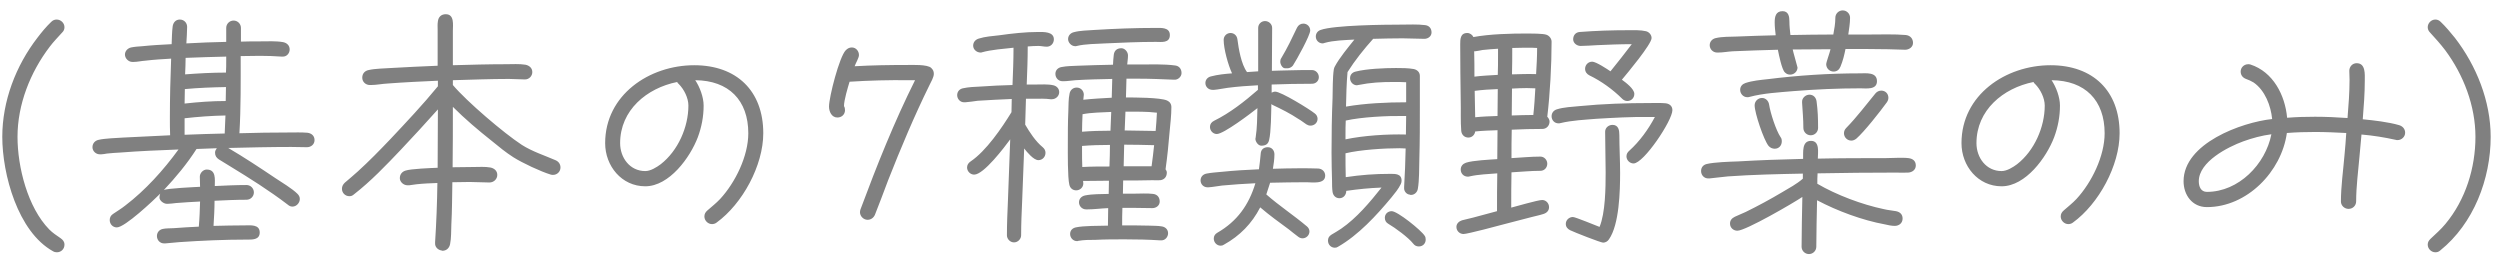 <svg width="197" height="21" viewBox="0 0 197 21" fill="none" xmlns="http://www.w3.org/2000/svg">
<path d="M5.08 19.28C5.08 19.62 4.82 19.88 4.48 19.88C4.38 19.88 4.28 19.86 4.18 19.8C1.4 18.26 0.18 13.72 0.18 10.78C0.18 7.98 1.24 5.18 2.96 2.96C3.28 2.54 3.64 2.1 4.04 1.72C4.16 1.6 4.3 1.54 4.46 1.54C4.8 1.54 5.08 1.82 5.08 2.14C5.08 2.32 5.02 2.44 4.9 2.56C4.56 2.94 4.22 3.28 3.92 3.68C2.38 5.7 1.38 8.24 1.38 10.78C1.38 13.16 2.18 16.34 3.88 18.08C4.16 18.36 4.44 18.54 4.76 18.76C4.96 18.9 5.08 19.04 5.08 19.28ZM24.786 11.04C24.786 11.38 24.506 11.6 24.186 11.6C23.766 11.6 23.346 11.58 22.946 11.58C21.286 11.58 19.646 11.62 17.986 11.66C19.246 12.4 20.486 13.22 21.706 14.04C22.166 14.34 23.046 14.88 23.426 15.26C23.546 15.38 23.626 15.5 23.626 15.68C23.626 15.98 23.366 16.28 23.046 16.28C22.886 16.28 22.786 16.22 22.666 16.12C21.226 15.02 19.666 14.04 18.126 13.1L17.246 12.56C17.066 12.44 16.946 12.28 16.946 12.04C16.946 11.86 17.006 11.82 17.086 11.68L15.486 11.74C14.746 12.9 13.846 13.98 12.906 14.98C13.106 14.84 15.406 14.74 15.766 14.72C15.766 14.46 15.746 14.18 15.746 13.92C15.746 13.64 16.006 13.36 16.286 13.36C17.046 13.36 16.926 14.14 16.926 14.66C17.766 14.62 18.586 14.58 19.426 14.58C19.746 14.58 20.006 14.84 20.006 15.16C20.006 15.48 19.746 15.74 19.426 15.74C18.586 15.74 17.746 15.78 16.906 15.82C16.906 16.48 16.866 17.14 16.826 17.8C17.646 17.78 18.466 17.76 19.286 17.76C19.726 17.76 20.466 17.66 20.466 18.32C20.466 18.92 19.846 18.88 19.446 18.88C17.666 18.88 15.886 18.96 14.126 19.08C13.766 19.1 13.386 19.16 13.026 19.18H12.926C12.606 19.18 12.366 18.92 12.366 18.6C12.366 18.32 12.546 18.1 12.826 18.04C13.086 17.98 13.426 18 13.686 17.98C14.346 17.92 15.006 17.9 15.666 17.86C15.726 17.2 15.746 16.54 15.766 15.88C15.126 15.92 14.506 15.94 13.866 16C13.646 16.02 13.446 16.06 13.226 16.06H13.146C12.906 16.06 12.566 15.82 12.566 15.56C12.566 15.46 12.586 15.36 12.626 15.26C12.106 15.78 9.846 17.92 9.206 17.92C8.886 17.92 8.646 17.66 8.646 17.34C8.646 17.14 8.726 16.98 8.906 16.86C9.226 16.64 9.566 16.44 9.866 16.2C11.466 14.98 12.886 13.4 14.066 11.78C12.546 11.84 11.006 11.9 9.486 12.02C9.126 12.04 8.786 12.06 8.426 12.1C8.286 12.12 8.126 12.16 7.986 12.16H7.866C7.546 12.16 7.286 11.9 7.286 11.6C7.286 11.3 7.486 11.08 7.766 11.02C8.266 10.9 9.166 10.88 9.706 10.84L13.406 10.66C13.386 10.2 13.386 9.74 13.386 9.28C13.386 7.72 13.426 6.16 13.486 4.62C12.806 4.66 12.126 4.7 11.466 4.78C11.146 4.8 10.826 4.88 10.526 4.88H10.426C10.126 4.88 9.846 4.6 9.846 4.3C9.846 4.02 10.066 3.8 10.326 3.74C10.606 3.68 10.946 3.66 11.226 3.64C11.986 3.56 12.766 3.52 13.526 3.48C13.546 3.02 13.546 2.54 13.606 2.08C13.646 1.78 13.846 1.54 14.166 1.54C14.506 1.54 14.746 1.8 14.746 2.12C14.746 2.54 14.706 2.98 14.686 3.42C15.726 3.36 16.786 3.32 17.826 3.3V2.2C17.826 1.88 18.086 1.62 18.406 1.62C18.726 1.62 18.986 1.88 18.986 2.2V3.28C19.486 3.26 20.006 3.26 20.506 3.26C21.086 3.26 21.746 3.22 22.306 3.32C22.606 3.38 22.826 3.58 22.826 3.9C22.826 4.2 22.586 4.48 22.266 4.46H22.186C21.626 4.42 21.066 4.4 20.486 4.4C19.986 4.4 19.466 4.42 18.966 4.42C18.966 6.44 18.986 8.48 18.866 10.5C20.166 10.46 21.466 10.44 22.766 10.44C23.246 10.44 23.746 10.42 24.226 10.46C24.546 10.5 24.786 10.7 24.786 11.04ZM17.826 4.46C16.766 4.48 15.686 4.52 14.626 4.56C14.626 5 14.606 5.42 14.586 5.86C15.646 5.78 16.726 5.72 17.806 5.72C17.826 5.4 17.826 5.1 17.826 4.78V4.46ZM17.806 6.86C16.726 6.88 15.646 6.92 14.566 7.02C14.566 7.4 14.546 7.78 14.546 8.16C15.626 8.04 16.706 7.96 17.786 7.96C17.786 7.6 17.806 7.22 17.806 6.86ZM17.766 9.1C16.686 9.12 15.606 9.2 14.546 9.32V9.82V10.62C15.606 10.58 16.646 10.54 17.706 10.52L17.766 9.1ZM44.166 13.2C44.166 13.52 43.906 13.78 43.586 13.78C43.526 13.78 43.466 13.78 43.406 13.76C42.606 13.52 41.166 12.84 40.466 12.4C39.866 12.02 39.306 11.56 38.746 11.1C37.686 10.26 36.646 9.38 35.686 8.42C35.686 10 35.686 11.6 35.666 13.18C36.206 13.18 36.766 13.16 37.306 13.16C37.726 13.16 38.226 13.12 38.646 13.2C38.946 13.26 39.186 13.46 39.186 13.78C39.186 14.12 38.906 14.38 38.566 14.38C38.046 14.38 37.526 14.34 37.006 14.34C36.546 14.34 36.106 14.36 35.646 14.36C35.626 15.48 35.626 16.58 35.566 17.7C35.546 18.2 35.566 18.76 35.466 19.24C35.406 19.54 35.186 19.76 34.866 19.76C34.846 19.76 34.826 19.76 34.806 19.74C34.506 19.7 34.266 19.46 34.286 19.16V19.08C34.386 17.54 34.446 15.96 34.466 14.42C33.926 14.44 33.366 14.46 32.826 14.52L32.246 14.6H32.106C31.806 14.6 31.506 14.34 31.506 14.04C31.506 13.74 31.686 13.52 31.966 13.44C32.386 13.3 33.986 13.24 34.486 13.22C34.486 11.68 34.506 10.16 34.506 8.62C33.546 9.7 32.566 10.76 31.586 11.8C30.426 13.02 29.226 14.28 27.886 15.32C27.766 15.42 27.686 15.46 27.526 15.46C27.206 15.46 26.946 15.2 26.946 14.88C26.946 14.68 27.026 14.54 27.166 14.4C27.506 14.1 27.866 13.82 28.206 13.5C29.086 12.7 29.926 11.84 30.746 10.98C32.026 9.62 33.326 8.24 34.506 6.8V6.36C33.186 6.42 31.886 6.48 30.566 6.58C30.126 6.6 29.666 6.7 29.226 6.7H29.146C28.826 6.7 28.546 6.46 28.546 6.12C28.546 5.8 28.746 5.58 29.046 5.52C29.566 5.4 30.246 5.4 30.786 5.36C32.026 5.28 33.246 5.24 34.486 5.18V4.1V2.36C34.486 2.14 34.466 1.9 34.506 1.68C34.546 1.34 34.766 1.12 35.126 1.12C35.826 1.12 35.686 1.98 35.686 2.42V5.14C37.086 5.1 38.486 5.06 39.886 5.06C40.366 5.06 40.926 5.02 41.406 5.1C41.706 5.16 41.946 5.36 41.946 5.68C41.946 6 41.686 6.26 41.366 6.26C40.946 6.26 40.526 6.22 40.106 6.22C38.646 6.22 37.166 6.28 35.686 6.32V6.7C36.786 8 39.686 10.48 41.126 11.42C41.946 11.94 42.886 12.24 43.766 12.62C44.006 12.72 44.166 12.92 44.166 13.2ZM60.146 10.5C60.146 13.04 58.506 16.06 56.466 17.54C56.366 17.62 56.226 17.66 56.106 17.66C55.786 17.66 55.506 17.38 55.506 17.06C55.506 16.86 55.586 16.72 55.746 16.58C56.086 16.28 56.426 16.02 56.746 15.68C57.946 14.38 58.966 12.3 58.966 10.5C58.966 7.9 57.426 6.34 54.786 6.32C55.146 6.86 55.446 7.66 55.446 8.32C55.446 9.18 55.286 10.02 54.986 10.82C54.386 12.4 52.746 14.68 50.846 14.68C48.986 14.68 47.686 13.08 47.686 11.28C47.686 7.48 51.166 5.14 54.706 5.14C58.046 5.14 60.146 7.16 60.146 10.5ZM54.246 8.32C54.246 7.72 53.906 7.04 53.486 6.62C53.426 6.56 53.386 6.54 53.366 6.46C50.966 6.94 48.866 8.68 48.866 11.28C48.866 12.42 49.626 13.48 50.846 13.48C51.266 13.48 51.746 13.18 52.066 12.94C53.426 11.88 54.246 10.02 54.246 8.32ZM73.586 5.82C73.586 6.08 73.366 6.46 73.246 6.7C72.046 9.14 70.986 11.66 69.986 14.2C69.646 15.1 69.306 16.02 68.946 16.92C68.846 17.16 68.626 17.32 68.366 17.32C68.046 17.32 67.766 17.04 67.766 16.72C67.766 16.64 67.786 16.56 67.806 16.5C69.086 13.06 70.466 9.6 72.106 6.32H71.606C70.066 6.3 68.486 6.34 66.946 6.44C66.806 6.9 66.506 7.9 66.506 8.36C66.566 8.46 66.586 8.56 66.586 8.68C66.586 9.02 66.326 9.26 65.986 9.26C65.526 9.26 65.326 8.78 65.326 8.4C65.326 7.64 66.146 4.46 66.646 3.96C66.786 3.82 66.926 3.74 67.126 3.74C67.446 3.74 67.686 4.02 67.686 4.34C67.686 4.56 67.426 4.98 67.346 5.22C68.726 5.14 70.106 5.12 71.486 5.12C71.846 5.12 73.106 5.06 73.386 5.36C73.526 5.5 73.586 5.62 73.586 5.82ZM92.185 2.76C92.185 3.42 91.505 3.3 91.085 3.3C89.745 3.3 88.405 3.36 87.085 3.42C86.405 3.46 85.505 3.46 84.865 3.62C84.805 3.64 84.785 3.64 84.725 3.64C84.425 3.64 84.165 3.36 84.165 3.08C84.165 2.8 84.365 2.6 84.605 2.54C85.105 2.4 85.725 2.4 86.245 2.36C87.845 2.26 89.465 2.2 91.065 2.2C91.485 2.2 92.185 2.14 92.185 2.76ZM93.105 5.76C93.105 6.04 92.825 6.3 92.545 6.28H92.505C91.565 6.24 90.625 6.2 89.685 6.2H88.765L88.725 7.68C89.345 7.68 91.445 7.68 91.965 7.92C92.185 8.02 92.305 8.2 92.305 8.44C92.305 9.08 92.225 9.74 92.165 10.38C92.085 11.36 91.985 12.36 91.845 13.34C91.905 13.42 91.945 13.5 91.945 13.6C91.945 13.92 91.765 14.16 91.425 14.2C91.225 14.22 91.025 14.2 90.825 14.2L89.585 14.22H88.505C88.505 14.56 88.485 14.92 88.485 15.26H89.385C89.865 15.26 90.385 15.22 90.865 15.28C91.205 15.32 91.385 15.56 91.385 15.88C91.385 16.2 91.105 16.4 90.805 16.4C90.325 16.4 89.845 16.38 89.345 16.38H88.445C88.425 16.84 88.425 17.3 88.425 17.76C89.125 17.76 89.845 17.76 90.545 17.78C90.865 17.8 91.225 17.78 91.545 17.84C91.825 17.88 92.045 18.08 92.045 18.38C92.045 18.68 91.805 18.96 91.485 18.94H91.425C90.505 18.88 89.565 18.86 88.625 18.86C87.865 18.86 87.085 18.86 86.325 18.9C85.885 18.9 85.405 18.9 84.965 18.98C84.945 19 84.905 19 84.865 19C84.565 19 84.325 18.74 84.325 18.44C84.325 18.16 84.505 17.98 84.765 17.92C85.385 17.78 86.645 17.8 87.305 17.78C87.305 17.32 87.325 16.86 87.325 16.4C86.765 16.42 86.225 16.5 85.665 16.5H85.585C85.285 16.5 85.025 16.26 85.025 15.94C85.025 15.66 85.225 15.46 85.505 15.4C86.105 15.28 86.765 15.3 87.365 15.28C87.365 14.94 87.385 14.58 87.385 14.24C86.705 14.24 86.025 14.26 85.345 14.26C85.345 14.32 85.365 14.38 85.365 14.46C85.365 14.76 85.105 15 84.805 15C84.525 15 84.325 14.82 84.265 14.56C84.125 14 84.145 12.02 84.145 11.38C84.145 10.5 84.145 9.64 84.185 8.76C84.205 8.32 84.185 7.8 84.285 7.36C84.345 7.08 84.565 6.9 84.845 6.9C85.165 6.9 85.405 7.16 85.405 7.46C85.405 7.6 85.365 7.72 85.365 7.86C86.105 7.78 86.865 7.74 87.605 7.7L87.645 6.22C86.685 6.24 85.705 6.26 84.745 6.32C84.425 6.34 84.125 6.4 83.805 6.4H83.725C83.405 6.4 83.165 6.14 83.165 5.82C83.165 5.52 83.385 5.32 83.665 5.28C84.065 5.2 84.505 5.2 84.905 5.18C85.845 5.14 86.765 5.12 87.705 5.1C87.725 4.74 87.725 4.68 87.765 4.32C87.805 3.98 88.025 3.8 88.365 3.8C88.645 3.8 88.885 4.1 88.885 4.36C88.885 4.7 88.845 4.74 88.825 5.08H89.785C90.665 5.08 91.725 5.04 92.605 5.16C92.925 5.2 93.105 5.44 93.105 5.76ZM83.465 7.26C83.465 7.58 83.185 7.82 82.885 7.82H82.785C82.365 7.76 81.905 7.78 81.485 7.78H80.845L80.785 9.82C81.145 10.44 81.605 11.14 82.165 11.6C82.305 11.72 82.385 11.86 82.385 12.04C82.385 12.36 82.145 12.62 81.825 12.62C81.445 12.62 80.925 11.98 80.705 11.7L80.545 15.86C80.505 16.74 80.465 17.64 80.465 18.54C80.465 18.84 80.205 19.1 79.905 19.1C79.605 19.1 79.345 18.84 79.345 18.54C79.345 17.64 79.385 16.72 79.425 15.82L79.605 10.98C79.165 11.58 77.525 13.76 76.765 13.76C76.465 13.76 76.205 13.5 76.205 13.2C76.205 13 76.305 12.84 76.485 12.72C77.705 11.9 78.945 10.08 79.705 8.84C79.705 8.5 79.725 8.14 79.725 7.8C78.825 7.84 77.945 7.88 77.045 7.94C76.725 7.98 76.385 8.04 76.065 8.06H75.965C75.665 8.06 75.425 7.8 75.425 7.5C75.425 7.22 75.605 7.02 75.865 6.96C76.305 6.86 76.805 6.84 77.265 6.82C78.105 6.76 78.945 6.72 79.785 6.7C79.825 5.72 79.865 4.74 79.865 3.76C79.125 3.84 78.085 3.92 77.385 4.12C77.345 4.14 77.305 4.14 77.265 4.14C76.965 4.14 76.685 3.9 76.685 3.6C76.685 3.32 76.865 3.12 77.125 3.04C77.625 2.88 78.225 2.84 78.745 2.78C79.745 2.64 80.785 2.52 81.805 2.52C82.225 2.52 83.045 2.48 83.045 3.1C83.045 3.42 82.805 3.68 82.485 3.68C82.265 3.68 82.045 3.62 81.825 3.62C81.545 3.62 81.265 3.64 80.985 3.66C80.985 4.66 80.945 5.66 80.905 6.66H81.605C82.025 6.66 82.585 6.62 83.005 6.72C83.265 6.78 83.465 6.98 83.465 7.26ZM91.165 8.88C90.345 8.78 89.505 8.8 88.685 8.8L88.625 10.28L91.065 10.32C91.105 9.84 91.145 9.36 91.165 8.88ZM90.945 11.44C90.165 11.42 89.365 11.4 88.585 11.4L88.545 13.1H90.745C90.825 12.54 90.885 12 90.945 11.44ZM87.565 8.82C86.825 8.86 86.025 8.86 85.305 9C85.285 9.46 85.265 9.92 85.265 10.38C86.005 10.32 86.765 10.3 87.505 10.3L87.565 8.82ZM87.465 11.42C86.725 11.42 86.005 11.44 85.265 11.5V11.92C85.265 12.32 85.265 12.74 85.285 13.16C86.005 13.12 86.705 13.12 87.425 13.12C87.445 12.56 87.465 11.98 87.465 11.42ZM112.805 2.56C112.805 2.86 112.525 3.06 112.245 3.06C111.665 3.06 111.105 3.02 110.525 3.02C109.765 3.02 108.985 3.04 108.205 3.06C107.485 3.86 106.765 4.76 106.185 5.68C106.105 6.58 106.085 7.5 106.065 8.4C107.565 8.14 109.285 8.06 110.805 8.06V6.7V6.48C110.485 6.46 110.165 6.46 109.845 6.46C108.825 6.46 108.025 6.5 107.025 6.7C106.985 6.7 106.945 6.72 106.925 6.72C106.625 6.72 106.385 6.46 106.385 6.16C106.385 5.88 106.565 5.7 106.825 5.64C107.685 5.42 109.085 5.36 110.005 5.36C110.445 5.36 110.965 5.36 111.405 5.44C111.685 5.5 111.885 5.7 111.885 5.98V8.32C111.885 9.72 111.885 11.14 111.845 12.54C111.825 13.22 111.845 14.22 111.725 14.88C111.685 15.14 111.465 15.36 111.185 15.36C111.165 15.36 111.125 15.36 111.105 15.34C110.825 15.32 110.625 15.06 110.645 14.8V14.74C110.705 13.72 110.745 12.72 110.765 11.7C110.605 11.7 110.445 11.68 110.285 11.68C109.085 11.68 107.185 11.8 106.025 12.08C106.025 12.7 106.025 13.34 106.045 13.96C107.265 13.78 108.305 13.7 109.545 13.7C109.945 13.7 110.445 13.68 110.445 14.24C110.445 14.32 110.425 14.42 110.385 14.5C110.205 14.88 109.905 15.24 109.645 15.56C108.465 16.98 107.045 18.52 105.445 19.44C105.345 19.5 105.305 19.52 105.185 19.52C104.885 19.52 104.645 19.28 104.645 18.96C104.645 18.76 104.725 18.62 104.905 18.5C105.165 18.34 105.425 18.2 105.685 18.02C106.905 17.18 107.945 15.94 108.865 14.78C107.865 14.82 107.085 14.9 106.085 15.04C106.085 15.36 105.865 15.62 105.545 15.62C105.245 15.62 105.045 15.4 105.005 15.12C104.965 14.84 104.965 14.54 104.965 14.26C104.945 13.52 104.925 12.78 104.925 12.04C104.925 10.6 104.945 9.18 105.005 7.74C105.025 7.06 105.005 6.12 105.105 5.46C105.125 5.38 105.145 5.3 105.185 5.24C105.545 4.56 106.245 3.72 106.725 3.12C106.005 3.16 105.085 3.18 104.385 3.38C104.325 3.4 104.285 3.42 104.225 3.42C103.925 3.42 103.685 3.18 103.685 2.88C103.685 2.64 103.825 2.44 104.065 2.36C105.105 1.98 109.145 1.94 110.385 1.94C110.985 1.94 111.705 1.9 112.305 1.98C112.625 2.02 112.805 2.24 112.805 2.56ZM100.885 5.56L101.705 5.54C102.265 5.52 102.825 5.52 103.385 5.52C103.685 5.52 103.925 5.78 103.925 6.08C103.925 6.38 103.685 6.6 103.385 6.6C102.325 6.6 101.265 6.62 100.205 6.66V7.3C100.285 7.26 100.385 7.22 100.485 7.22C100.945 7.22 103.185 8.6 103.605 8.94C103.745 9.04 103.825 9.2 103.825 9.36C103.825 9.68 103.565 9.9 103.265 9.9C103.145 9.9 103.045 9.86 102.945 9.8C102.725 9.66 102.545 9.5 102.325 9.38C101.665 8.94 100.985 8.6 100.265 8.26L100.185 8.2C100.165 8.9 100.165 10.38 100.005 11.04C99.925 11.38 99.705 11.48 99.385 11.48C99.145 11.48 98.925 11.16 98.925 10.94C98.925 10.9 98.945 10.88 98.945 10.84C99.065 10.08 99.065 9.28 99.085 8.52C98.585 8.92 96.425 10.56 95.885 10.56C95.585 10.56 95.345 10.3 95.345 10C95.345 9.78 95.465 9.62 95.665 9.52C96.925 8.9 98.065 8 99.125 7.08V6.72C98.325 6.76 97.525 6.82 96.745 6.92C96.405 6.96 95.985 7.06 95.665 7.08H95.545C95.245 7.08 94.985 6.86 94.985 6.54C94.985 6.28 95.165 6.08 95.425 6.02C95.945 5.88 96.545 5.82 97.085 5.78C96.785 5.14 96.425 3.86 96.425 3.14C96.425 2.84 96.665 2.6 96.965 2.6C97.245 2.6 97.465 2.8 97.505 3.08C97.605 3.84 97.805 5.06 98.265 5.68L99.145 5.62V2.2C99.145 1.9 99.385 1.66 99.685 1.66C99.985 1.66 100.245 1.9 100.245 2.2C100.245 3.32 100.225 4.46 100.225 5.58L100.885 5.56ZM101.485 5.38H101.265C101.045 5.38 100.885 5.06 100.885 4.86C100.885 4.76 100.905 4.66 100.965 4.58C101.465 3.74 101.785 3.06 102.205 2.18C102.305 1.98 102.485 1.86 102.705 1.86C103.005 1.86 103.245 2.1 103.245 2.4C103.245 2.78 102.185 4.7 101.885 5.16C101.805 5.28 101.605 5.38 101.485 5.38ZM112.345 18.88C112.345 19.18 112.125 19.42 111.805 19.42C111.605 19.42 111.465 19.34 111.345 19.18C110.985 18.72 109.925 17.94 109.405 17.64C109.225 17.54 109.125 17.38 109.125 17.16C109.125 16.86 109.365 16.64 109.665 16.64C110.125 16.64 111.985 18.14 112.265 18.58C112.325 18.66 112.345 18.76 112.345 18.88ZM104.425 13.84C104.425 14.54 103.385 14.36 102.945 14.36C101.985 14.36 101.045 14.38 100.085 14.4L99.785 15.32C100.805 16.22 101.945 16.96 102.985 17.84C103.105 17.94 103.185 18.08 103.185 18.24C103.185 18.54 102.925 18.78 102.645 18.78C102.525 18.78 102.405 18.74 102.305 18.66C102.045 18.48 101.805 18.26 101.565 18.08C100.805 17.52 100.025 16.96 99.305 16.34C98.645 17.62 97.705 18.58 96.445 19.28C96.345 19.34 96.305 19.36 96.185 19.36C95.885 19.36 95.645 19.1 95.645 18.8C95.645 18.6 95.745 18.44 95.925 18.34C97.485 17.44 98.405 16.16 98.925 14.44C98.045 14.48 97.185 14.54 96.305 14.62C95.945 14.66 95.585 14.74 95.225 14.76H95.145C94.845 14.76 94.605 14.52 94.605 14.22C94.605 13.94 94.785 13.74 95.065 13.68C95.465 13.6 95.865 13.58 96.265 13.54C97.245 13.44 98.225 13.38 99.205 13.34C99.265 12.92 99.305 12.52 99.345 12.1C99.365 11.78 99.585 11.6 99.905 11.6C100.225 11.6 100.425 11.86 100.425 12.16C100.425 12.54 100.365 12.94 100.305 13.3C101.005 13.28 101.705 13.26 102.405 13.26C102.905 13.26 103.405 13.26 103.885 13.28C104.185 13.3 104.425 13.52 104.425 13.84ZM110.805 9.14H110.605C109.325 9.12 107.285 9.22 106.045 9.5C106.025 9.86 106.025 10.22 106.025 10.58V10.98C107.445 10.68 109.325 10.56 110.785 10.6C110.785 10.12 110.805 9.62 110.805 9.14ZM130.145 3C130.145 3.48 128.225 5.78 127.805 6.28C128.105 6.5 128.785 7 128.785 7.4C128.785 7.72 128.545 7.96 128.225 7.96C128.065 7.96 127.925 7.88 127.825 7.78C127.105 7.06 126.165 6.38 125.245 5.94C125.045 5.84 124.905 5.66 124.905 5.42C124.905 5.12 125.145 4.86 125.465 4.86C125.765 4.86 126.645 5.44 126.905 5.62C127.465 4.92 128.045 4.2 128.585 3.48C127.665 3.48 126.745 3.52 125.825 3.56C125.405 3.58 124.965 3.62 124.545 3.62C124.265 3.62 123.965 3.4 123.965 3.1C123.965 2.78 124.165 2.54 124.485 2.52C125.765 2.42 127.065 2.38 128.345 2.38C128.765 2.38 129.285 2.36 129.705 2.46C129.945 2.52 130.145 2.74 130.145 3ZM131.785 8.68C131.785 9.5 129.525 12.88 128.725 12.88C128.425 12.88 128.165 12.62 128.165 12.32C128.165 12.14 128.245 12 128.385 11.88C129.205 11.14 129.885 10.2 130.405 9.22H129.885C128.525 9.2 127.165 9.28 125.805 9.36C124.865 9.44 123.885 9.48 122.965 9.7C122.905 9.72 122.865 9.72 122.805 9.72C122.505 9.72 122.265 9.48 122.265 9.16C122.265 8.9 122.425 8.7 122.665 8.62C123.225 8.44 123.905 8.42 124.485 8.36C126.325 8.18 128.165 8.12 130.005 8.12C130.405 8.12 130.845 8.1 131.265 8.14C131.565 8.18 131.785 8.36 131.785 8.68ZM127.665 13.62C127.665 15.02 127.605 17.7 126.785 18.86C126.685 19.02 126.505 19.12 126.325 19.12C126.145 19.12 124.045 18.3 123.725 18.14C123.525 18.04 123.385 17.88 123.385 17.64C123.385 17.34 123.645 17.1 123.945 17.1C124.145 17.1 125.765 17.78 126.045 17.88C126.505 16.78 126.525 14.78 126.525 13.58C126.525 12.52 126.485 11.44 126.485 10.38C126.485 10.06 126.765 9.84 127.065 9.84C127.545 9.84 127.605 10.28 127.605 10.64C127.605 11.64 127.665 12.62 127.665 13.62ZM122.265 3.28C122.265 5.12 122.145 7.38 121.925 9.2C122.025 9.3 122.105 9.44 122.105 9.58C122.105 9.9 121.865 10.16 121.545 10.16C120.745 10.16 119.925 10.18 119.125 10.22C119.105 10.96 119.105 11.72 119.105 12.46C119.865 12.42 120.625 12.34 121.385 12.34C121.685 12.34 121.925 12.6 121.925 12.9C121.925 13.2 121.705 13.46 121.385 13.46C120.625 13.46 119.865 13.54 119.105 13.58C119.085 14.5 119.085 15.44 119.085 16.36C119.485 16.26 121.185 15.76 121.525 15.76C121.825 15.76 122.065 16.02 122.065 16.32C122.065 16.6 121.885 16.78 121.625 16.86C121.325 16.96 121.005 17.02 120.705 17.1L118.625 17.64C118.185 17.76 115.645 18.44 115.325 18.44C115.025 18.44 114.765 18.2 114.765 17.88C114.765 17.62 114.965 17.44 115.205 17.36L116.105 17.14L117.965 16.64C117.965 15.64 117.965 14.66 117.985 13.66C117.265 13.72 116.505 13.74 115.805 13.9C115.765 13.92 115.705 13.92 115.665 13.92C115.345 13.92 115.105 13.68 115.105 13.36C115.105 13.08 115.285 12.9 115.525 12.82C116.065 12.64 117.385 12.58 117.985 12.54C117.985 11.78 118.005 11.02 118.005 10.26C117.425 10.28 116.825 10.3 116.245 10.36C116.205 10.64 115.985 10.84 115.705 10.84C115.385 10.84 115.165 10.6 115.145 10.3C115.085 9.6 115.125 8.64 115.105 7.94C115.085 6.46 115.065 4.98 115.065 3.5C115.065 3.1 115.065 2.6 115.625 2.6C115.825 2.6 116.025 2.74 116.105 2.92C117.405 2.68 119.025 2.64 120.365 2.64C120.645 2.64 121.605 2.64 121.865 2.74C122.085 2.82 122.265 3.04 122.265 3.28ZM121.125 3.78C120.865 3.76 120.625 3.76 120.365 3.76H120.105C119.805 3.76 119.485 3.78 119.165 3.78C119.165 4.48 119.165 5.16 119.145 5.86C119.785 5.84 120.405 5.82 121.045 5.84C121.085 5.16 121.125 4.46 121.125 3.78ZM118.045 3.84C117.625 3.86 117.225 3.9 116.825 3.94C116.625 3.98 116.425 4.02 116.245 4.04H116.165C116.185 4.7 116.185 5.38 116.185 6.04C116.805 5.96 117.405 5.94 118.025 5.9C118.045 5.38 118.045 4.88 118.045 4.36V3.84ZM120.985 6.96C120.765 6.96 120.525 6.94 120.305 6.94C119.925 6.94 119.525 6.96 119.145 6.98C119.145 7.68 119.125 8.4 119.125 9.1C119.685 9.08 120.265 9.06 120.825 9.06C120.905 8.36 120.945 7.66 120.985 6.96ZM118.025 7.02C117.425 7.04 116.805 7.08 116.205 7.16L116.245 9.24C116.825 9.18 117.425 9.16 118.005 9.14C118.005 8.44 118.025 7.72 118.025 7.02ZM150.745 3.38C150.745 3.72 150.425 3.92 150.125 3.92C149.665 3.92 149.205 3.88 148.765 3.88C147.645 3.86 146.545 3.86 145.425 3.86C145.325 4.36 145.225 4.78 145.025 5.26C144.925 5.5 144.745 5.64 144.485 5.64C144.165 5.64 143.905 5.38 143.905 5.06C143.905 4.9 144.185 4.16 144.245 3.88C143.245 3.88 142.265 3.9 141.265 3.9C141.285 4.04 141.645 5.28 141.645 5.32C141.645 5.62 141.385 5.88 141.065 5.88C140.885 5.88 140.765 5.82 140.645 5.7C140.405 5.48 140.165 4.26 140.105 3.96C140.105 3.94 140.105 3.94 140.085 3.92C138.905 3.96 137.725 3.98 136.565 4.04C136.165 4.06 135.785 4.14 135.405 4.14H135.305C134.985 4.14 134.725 3.88 134.725 3.56C134.725 3.28 134.925 3.06 135.205 3C135.725 2.88 136.325 2.9 136.845 2.88C137.865 2.84 138.905 2.8 139.925 2.78C139.885 2.44 139.845 2.1 139.845 1.76C139.845 1.32 139.925 0.88 140.465 0.88C140.945 0.88 141.005 1.32 141.005 1.68C141.005 2.04 141.045 2.4 141.085 2.76C142.205 2.74 143.345 2.72 144.465 2.72C144.545 2.3 144.625 1.84 144.625 1.4C144.625 1.08 144.885 0.82 145.205 0.82C145.525 0.82 145.785 1.08 145.785 1.4C145.785 1.84 145.705 2.28 145.645 2.72H147.265C148.145 2.72 149.325 2.68 150.185 2.76C150.525 2.8 150.745 3.04 150.745 3.38ZM148.805 7.7C148.805 7.84 148.765 7.94 148.685 8.06C148.165 8.78 146.905 10.38 146.285 10.92C146.165 11.02 146.025 11.08 145.885 11.08C145.565 11.08 145.305 10.82 145.305 10.5C145.305 10.34 145.365 10.2 145.485 10.08C146.325 9.22 147.025 8.28 147.785 7.36C147.905 7.22 148.065 7.14 148.245 7.14C148.565 7.14 148.805 7.38 148.805 7.7ZM147.905 6.4C147.905 7.1 147.045 6.96 146.605 6.96C144.845 6.96 143.085 7.04 141.325 7.18C140.185 7.28 138.965 7.34 137.845 7.64C137.785 7.66 137.745 7.66 137.685 7.66C137.365 7.66 137.125 7.38 137.125 7.08C137.125 6.8 137.305 6.62 137.545 6.54C138.085 6.36 138.725 6.3 139.285 6.24C141.685 5.94 144.125 5.78 146.545 5.78C147.045 5.78 147.905 5.66 147.905 6.4ZM143.265 10.08C143.265 10.4 143.005 10.66 142.685 10.66C142.365 10.66 142.105 10.4 142.105 10.08C142.105 9.38 142.045 8.8 142.005 8.1V8.04C141.985 7.72 142.285 7.46 142.585 7.46C142.905 7.46 143.105 7.7 143.145 7.98C143.245 8.72 143.265 9.34 143.265 10.08ZM140.405 11.14C140.405 11.46 140.185 11.72 139.845 11.72C139.665 11.72 139.485 11.64 139.365 11.5C138.985 11.04 138.265 8.9 138.265 8.3C138.265 7.98 138.525 7.72 138.845 7.72C139.145 7.72 139.365 7.96 139.405 8.24C139.505 8.9 139.945 10.26 140.305 10.8C140.385 10.9 140.405 11 140.405 11.14ZM150.965 13.04C150.965 13.38 150.685 13.58 150.365 13.6C150.045 13.62 149.705 13.6 149.385 13.6C147.325 13.6 145.285 13.62 143.225 13.66C143.205 13.94 143.205 14.2 143.205 14.48C144.705 15.36 146.725 16.12 148.445 16.48C148.765 16.56 149.085 16.58 149.405 16.64C149.705 16.7 149.925 16.88 149.925 17.22C149.925 17.58 149.645 17.8 149.305 17.8C149.065 17.8 148.765 17.74 148.525 17.68C146.765 17.36 144.765 16.62 143.185 15.78C143.165 17 143.125 18.22 143.125 19.44C143.125 19.76 142.865 20.02 142.545 20.02C142.225 20.02 141.965 19.76 141.965 19.44C141.965 18.14 142.005 16.82 142.025 15.52C141.345 15.98 137.565 18.18 136.905 18.18C136.585 18.18 136.325 17.94 136.325 17.62C136.325 17.36 136.465 17.2 136.705 17.08C136.985 16.94 137.285 16.84 137.565 16.7C138.545 16.22 139.505 15.7 140.445 15.14C140.985 14.82 141.585 14.5 142.065 14.08V13.68C140.105 13.72 138.125 13.76 136.165 13.9C135.665 13.94 135.185 14.02 134.705 14.06H134.605C134.285 14.06 134.045 13.8 134.045 13.48C134.045 13.18 134.225 12.98 134.505 12.92C135.085 12.78 136.305 12.74 136.945 12.72C138.645 12.62 140.365 12.56 142.085 12.52C142.105 12.02 141.965 11.1 142.705 11.1C143.425 11.1 143.245 12.04 143.245 12.5C145.025 12.46 146.805 12.46 148.585 12.46C149.045 12.46 149.945 12.4 150.385 12.46C150.725 12.5 150.965 12.68 150.965 13.04ZM167.025 10.5C167.025 13.04 165.385 16.06 163.345 17.54C163.245 17.62 163.105 17.66 162.985 17.66C162.665 17.66 162.385 17.38 162.385 17.06C162.385 16.86 162.465 16.72 162.625 16.58C162.965 16.28 163.305 16.02 163.625 15.68C164.825 14.38 165.845 12.3 165.845 10.5C165.845 7.9 164.305 6.34 161.665 6.32C162.025 6.86 162.325 7.66 162.325 8.32C162.325 9.18 162.165 10.02 161.865 10.82C161.265 12.4 159.625 14.68 157.725 14.68C155.865 14.68 154.565 13.08 154.565 11.28C154.565 7.48 158.045 5.14 161.585 5.14C164.925 5.14 167.025 7.16 167.025 10.5ZM161.125 8.32C161.125 7.72 160.785 7.04 160.365 6.62C160.305 6.56 160.265 6.54 160.245 6.46C157.845 6.94 155.745 8.68 155.745 11.28C155.745 12.42 156.505 13.48 157.725 13.48C158.145 13.48 158.625 13.18 158.945 12.94C160.305 11.88 161.125 10.02 161.125 8.32ZM189.525 10.46C189.525 10.78 189.245 11.04 188.925 11.04C188.885 11.04 188.825 11.04 188.785 11.02C187.885 10.82 187.005 10.68 186.085 10.6L185.925 12.36C185.825 13.52 185.665 14.7 185.665 15.86C185.665 16.2 185.405 16.46 185.065 16.46C184.745 16.46 184.465 16.2 184.465 15.88C184.465 14.68 184.645 13.44 184.745 12.24C184.805 11.66 184.845 11.06 184.885 10.48C184.065 10.44 183.265 10.4 182.445 10.4C181.705 10.4 180.945 10.42 180.205 10.48C179.785 13.52 177.065 16.32 173.905 16.32C172.745 16.32 172.065 15.36 172.065 14.28C172.065 11.3 176.625 9.64 179.045 9.38C178.945 8.34 178.485 7.12 177.585 6.5C177.385 6.38 177.205 6.3 176.985 6.22C176.725 6.12 176.565 5.92 176.565 5.64C176.565 5.32 176.825 5.06 177.165 5.06C177.205 5.06 177.265 5.06 177.325 5.08C179.125 5.66 180.065 7.5 180.225 9.28C180.965 9.22 181.685 9.2 182.425 9.2C183.285 9.2 184.125 9.24 184.985 9.3C185.065 8.3 185.145 7.28 185.145 6.28C185.145 6.04 185.125 5.82 185.125 5.58C185.125 5.26 185.365 4.98 185.705 4.98C186.425 4.98 186.345 5.86 186.345 6.36C186.345 7.38 186.265 8.38 186.185 9.4C187.045 9.48 188.225 9.62 189.045 9.86C189.325 9.94 189.525 10.16 189.525 10.46ZM178.985 10.58C178.225 10.68 177.485 10.88 176.765 11.14C175.565 11.58 173.265 12.74 173.265 14.28C173.265 14.7 173.425 15.12 173.905 15.12C176.405 15.12 178.525 12.94 178.985 10.58ZM196.265 10.78C196.265 14.1 194.925 17.62 192.285 19.74C192.165 19.84 192.065 19.88 191.905 19.88C191.585 19.88 191.305 19.6 191.305 19.28C191.305 19.08 191.385 18.96 191.525 18.82C191.945 18.42 192.345 18.08 192.705 17.64C194.285 15.74 195.065 13.24 195.065 10.78C195.065 8.34 194.125 5.9 192.685 3.96C192.305 3.46 191.905 3.02 191.485 2.56C191.365 2.44 191.305 2.3 191.305 2.14C191.305 1.82 191.585 1.54 191.905 1.54C192.065 1.54 192.205 1.6 192.325 1.72C192.725 2.1 193.105 2.56 193.445 2.98C195.145 5.18 196.265 7.98 196.265 10.78Z" fill="#808080"/>
</svg>
